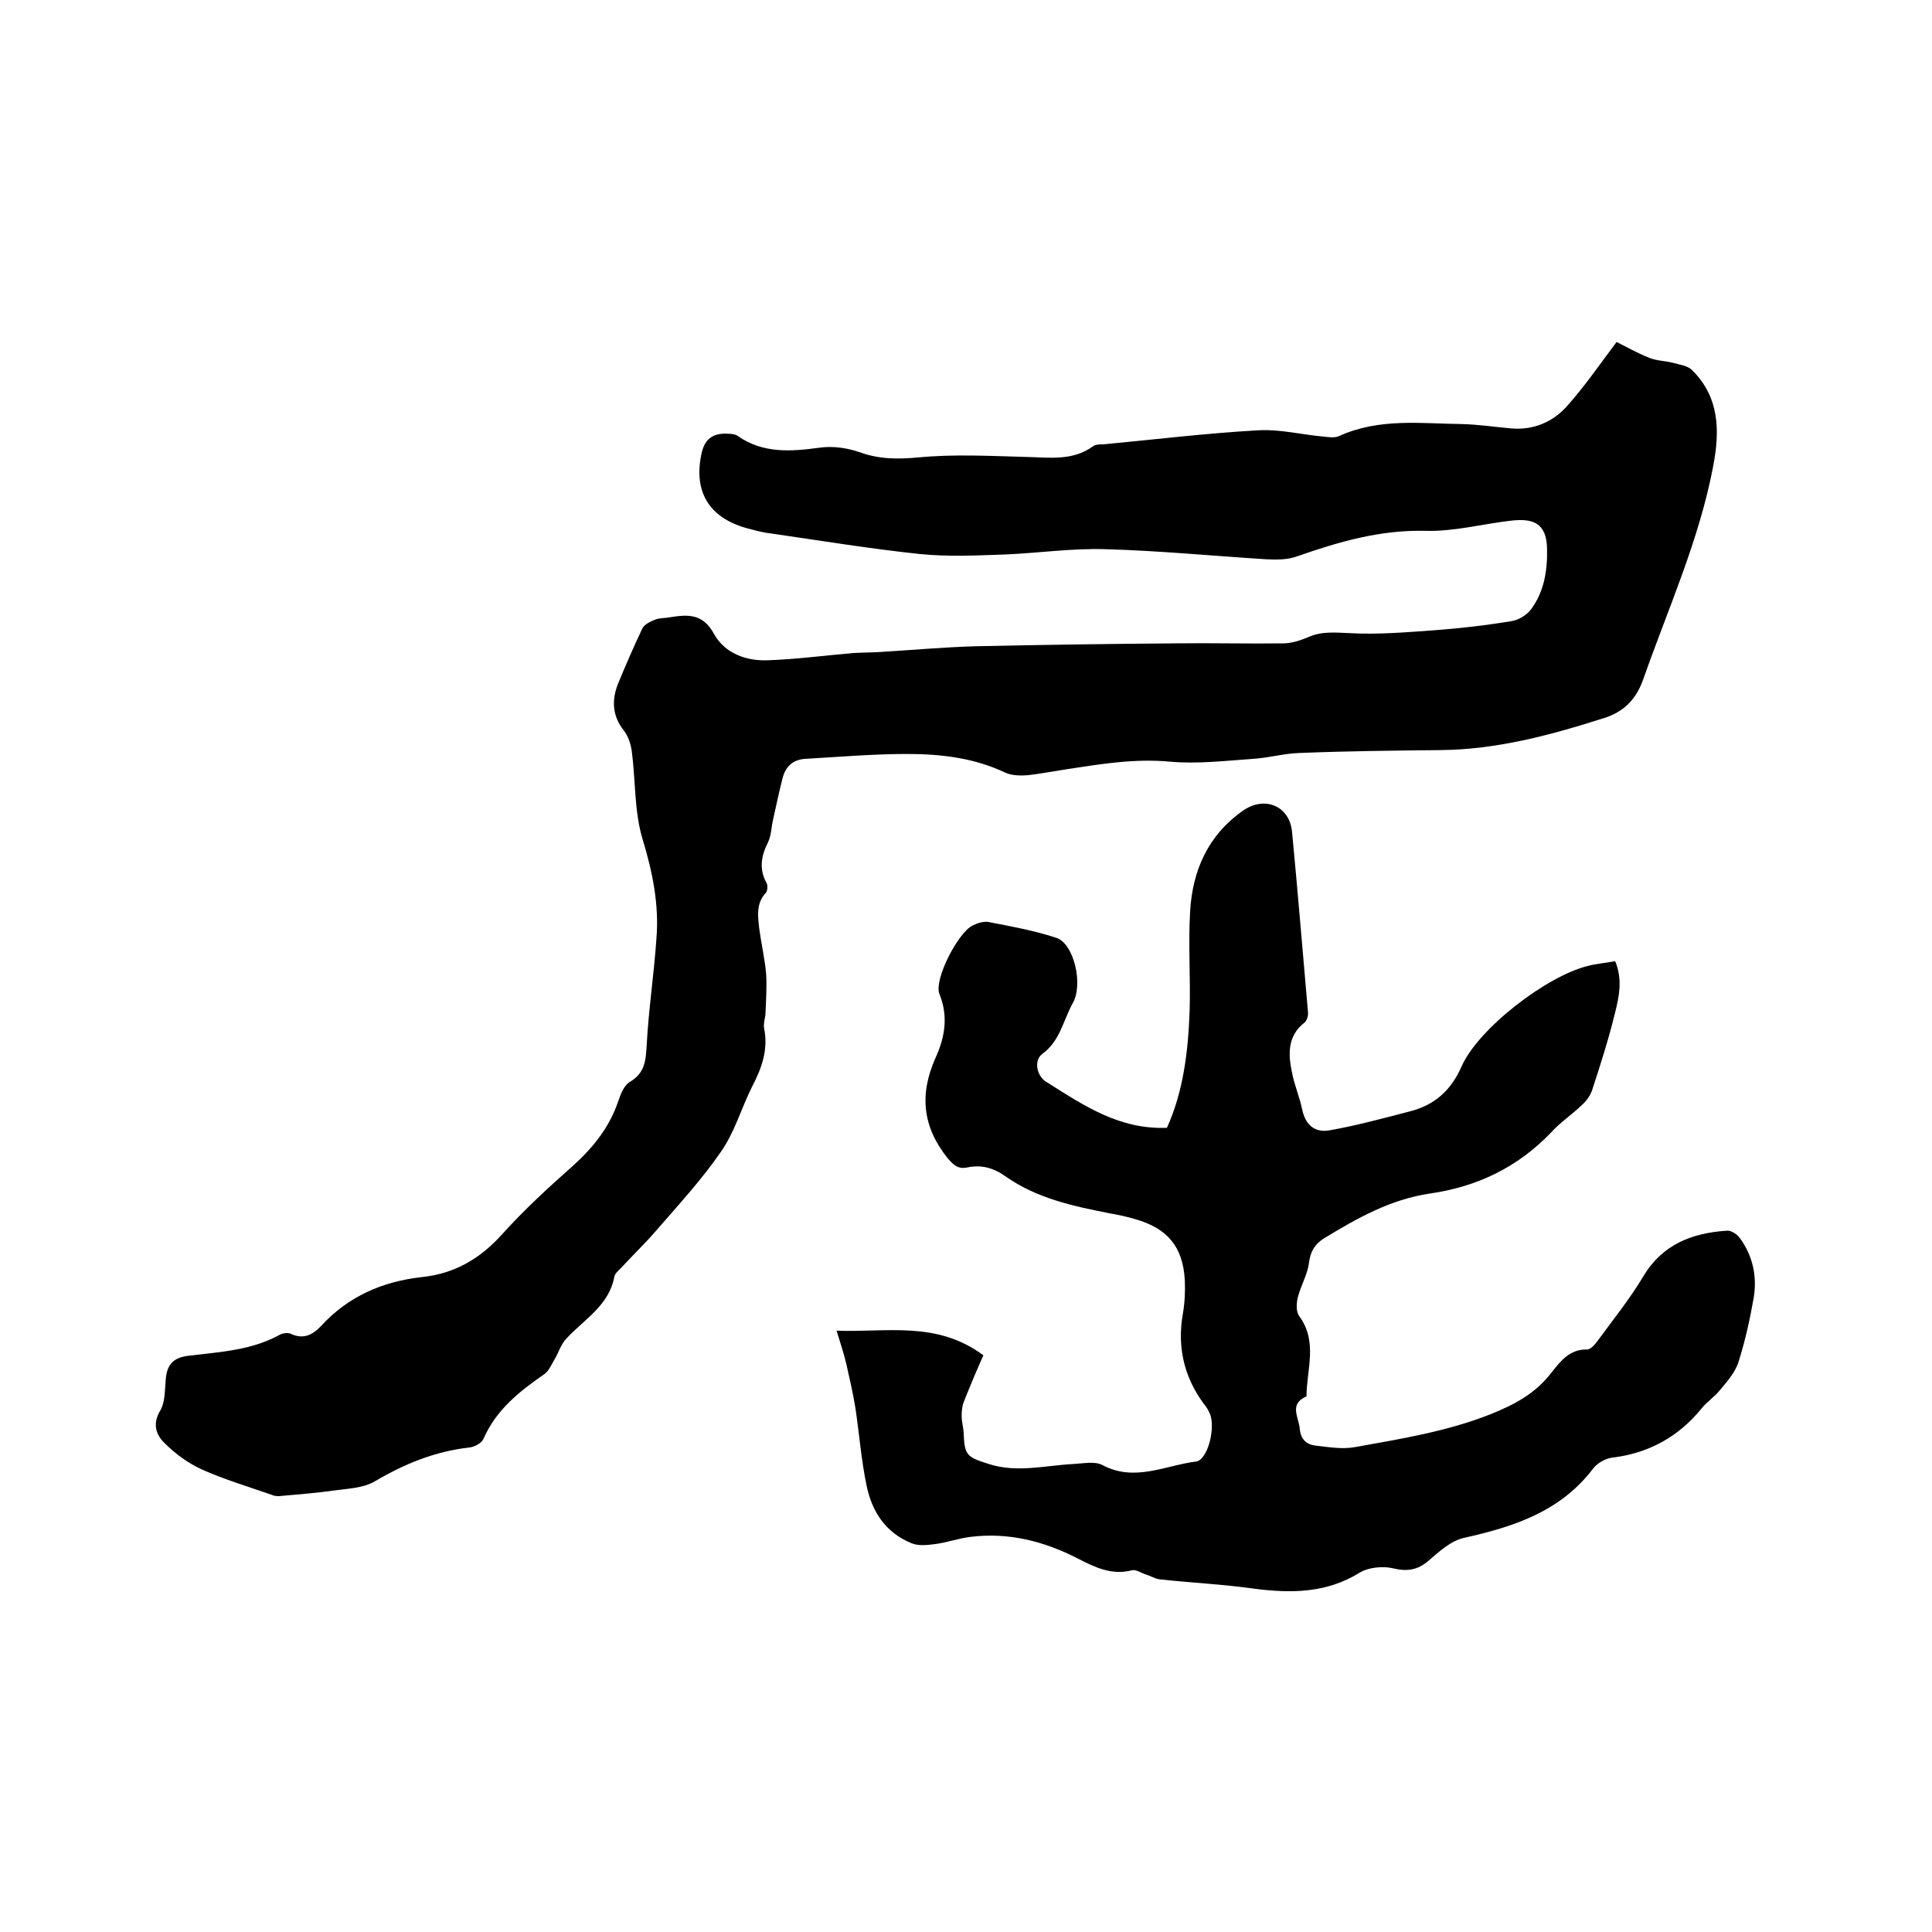 <svg enable-background="new 0 0 400 400" viewBox="0 0 400 400" xmlns="http://www.w3.org/2000/svg"><path d="m334.7 70.8c2 1 4.3 2.3 6.8 3.3 1.5.6 3.2.6 4.8 1 1.4.4 3.2.6 4.1 1.6 5.6 5.6 5.7 12.5 4.3 19.8-2.9 15.3-9.3 29.4-14.4 43.9-1.5 4.4-4.1 7-8.3 8.3-11 3.5-22.1 6.5-33.8 6.6-9.7.1-19.5.2-29.2.6-3.2.1-6.3 1-9.4 1.2-5.8.4-11.6 1.1-17.3.6-7.4-.7-14.5.5-21.7 1.6-2.6.4-5.2.9-7.8 1.2-1.5.1-3.2.1-4.6-.5-6.5-3.1-13.4-3.9-20.4-3.9s-13.9.6-20.9 1c-2.7.1-4.3 1.6-4.9 4.1-.7 2.8-1.3 5.5-1.9 8.3-.4 1.6-.4 3.5-1.1 4.9-1.4 2.8-1.9 5.5-.3 8.4.3.5.2 1.6-.1 2-2.1 2.2-1.7 4.9-1.4 7.5.4 3 1.1 6 1.4 9.1.2 2.7 0 5.4-.1 8.1 0 1.2-.5 2.4-.3 3.4.9 4.4-.5 8.3-2.5 12.1-2.2 4.4-3.6 9.4-6.4 13.4-3.9 5.7-8.7 10.9-13.2 16.1-2.4 2.8-5.1 5.4-7.6 8.1-.5.5-1.2 1.1-1.3 1.7-1.1 6-6.2 8.8-9.9 12.8-1.1 1.1-1.6 2.8-2.4 4.2-.7 1.1-1.2 2.5-2.2 3.2-5.2 3.6-10 7.4-12.6 13.4-.4.9-1.9 1.7-3 1.8-7.1.8-13.4 3.4-19.5 7-2.4 1.4-5.6 1.5-8.5 1.9-3.6.5-7.2.8-10.7 1.1-.7.1-1.5.1-2.1-.2-4.9-1.7-9.9-3.2-14.6-5.3-2.8-1.3-5.4-3.2-7.6-5.4-1.8-1.7-2.6-4-.9-6.8 1-1.7.9-4.1 1.1-6.2.2-3 1.3-4.7 4.7-5.1 6.5-.8 13.1-1.1 19-4.4.6-.3 1.5-.4 2.1-.2 2.7 1.3 4.6.3 6.4-1.6 5.6-6.1 12.7-9.2 20.9-10.1 6.7-.7 12-3.8 16.5-8.8 4.6-5.1 9.7-9.8 14.8-14.3 4.2-3.8 7.5-8 9.3-13.3.5-1.5 1.2-3.3 2.4-4 3.2-1.9 3.3-4.5 3.5-7.8.4-7.3 1.5-14.5 2-21.8.6-7.1-.8-13.9-2.9-20.8-1.7-5.7-1.4-12.1-2.2-18.1-.2-1.4-.7-3-1.6-4.2-2.4-3-2.6-6.2-1.3-9.6 1.6-3.9 3.3-7.8 5.1-11.6.4-.8 1.6-1.4 2.6-1.8s2.1-.3 3.1-.5c3.7-.6 6.8-.8 9.1 3.4 2.2 4 6.6 5.7 11.2 5.5 5.9-.2 11.8-1 17.7-1.5 1.8-.1 3.5-.1 5.3-.2 6.6-.4 13.3-1 19.9-1.2 13.9-.3 27.7-.5 41.6-.6 7.4-.1 14.8.1 22.2 0 1.7 0 3.5-.6 5.2-1.3 2.9-1.3 5.8-.9 8.9-.8 5.6.3 11.3-.2 17-.6 5.4-.4 10.7-1 16.1-1.9 1.5-.2 3.3-1.3 4.2-2.6 2.6-3.6 3.3-7.9 3.2-12.4-.1-5.5-3.1-6.3-7.5-5.8-6 .7-11.9 2.3-17.8 2.1-9.4-.2-17.9 2.3-26.5 5.3-1.9.7-4.2.7-6.2.6-11.2-.7-22.4-1.8-33.6-2.1-6.8-.2-13.7.8-20.6 1.1-5.9.2-11.8.5-17.7-.1-10.4-1.1-20.7-2.8-31.1-4.3-1.7-.2-3.3-.7-4.9-1.1-7.6-2.2-10.8-7.5-9.2-15.2.6-3.1 2.3-4.5 5.5-4.3.7 0 1.6.1 2.1.5 5.2 3.6 10.9 3.2 16.8 2.4 2.7-.4 5.7 0 8.3.9 4.1 1.5 8 1.5 12.3 1.1 7.3-.7 14.7-.3 22.1-.1 4.9.1 9.7.9 14-2.2.5-.4 1.4-.4 2.1-.4 10.6-1 21.3-2.3 31.9-2.9 4.6-.3 9.2.9 13.8 1.3 1 .1 2.2.3 3.1-.1 8.3-3.8 17-2.6 25.6-2.5 3.4.1 6.7.6 10.1.9 4.7.4 8.7-1.4 11.6-4.7 3.5-3.9 6.6-8.4 10.2-13.2z"/><path d="m241.6 233.5c3.4-7.5 4.4-15.8 4.7-24.2.2-6.9-.3-13.8.1-20.6.5-8.5 3.7-15.8 11-20.9 4.5-3.1 9.6-.9 10.1 4.4 1.2 12.4 2.2 24.9 3.3 37.3.1.7-.2 1.8-.7 2.2-3.6 2.8-3.4 6.6-2.6 10.4.5 2.6 1.6 5.1 2.1 7.6.7 3.3 2.7 4.9 5.8 4.3 5.6-1 11.1-2.5 16.5-3.9 5.1-1.3 8.5-4.3 10.7-9.3 3.5-7.9 17.6-18.7 26.1-20.8 1.8-.5 3.7-.6 5.7-1 1.6 3.8.8 7.5-.1 11-1.3 5.3-3 10.6-4.7 15.8-.4 1.1-1.2 2.2-2.1 3-2.1 2-4.5 3.6-6.4 5.7-6.9 7.2-15.3 11.2-25 12.6-8.2 1.2-15.1 5.1-22 9.3-1.9 1.2-2.8 2.7-3.1 5.1s-1.7 4.7-2.3 7.1c-.3 1.2-.4 3 .3 3.9 3.9 5.3 1.5 11.1 1.5 16.6-3.7 1.6-1.6 4.3-1.4 6.7.2 2.3 1.5 3.3 3.3 3.5 2.7.3 5.5.8 8.2.3 9.4-1.7 18.9-3.2 28-6.8 5-2 9.3-4.3 12.6-8.6 1.9-2.4 3.8-4.9 7.4-4.8.7 0 1.6-1 2.1-1.7 3.2-4.4 6.7-8.7 9.5-13.4 4-6.7 10.1-9 17.3-9.5.9-.1 2.1.7 2.7 1.5 2.7 3.7 3.6 7.9 2.9 12.3-.8 4.6-1.8 9.1-3.2 13.5-.7 2.1-2.3 3.9-3.8 5.7-1.1 1.4-2.7 2.4-3.8 3.8-4.8 5.9-11 9.3-18.6 10.2-1.4.2-3.1 1.2-3.9 2.3-6.8 8.9-16.4 12-26.7 14.3-2.7.6-5.1 2.8-7.3 4.7-2.3 2-4.5 2.3-7.4 1.6-2.1-.5-5.1-.2-6.9.9-6.9 4.3-14.3 4.3-22 3.3-6.4-.9-12.8-1.2-19.3-1.9-1-.1-1.9-.7-2.9-1s-2.1-1.1-2.9-.9c-4.2 1.1-7.7-.6-11.2-2.4-7-3.6-14.4-5.5-22.3-4.5-2.5.3-4.9 1.2-7.4 1.5-1.6.2-3.4.4-4.8-.2-5.4-2.2-8.2-6.6-9.3-12-1.1-5.3-1.5-10.7-2.3-16-.5-3.1-1.2-6.1-1.9-9.2-.5-2.1-1.2-4.2-2-6.8 10.4.4 20.7-2.1 30.4 5.1-1.3 2.9-2.7 6.2-4 9.5-.4.9-.5 2-.5 3.1 0 1 .3 2.1.4 3.2.2 4.9.5 5.2 5.2 6.7 5.9 1.9 11.7.3 17.6 0 2-.1 4.3-.6 5.9.2 6.7 3.6 13 .1 19.4-.7 2.5-.3 4.2-7.3 2.8-10.1-.3-.7-.7-1.3-1.2-1.9-4.1-5.6-5.5-11.8-4.3-18.6.4-2.3.5-4.6.4-7-.4-6.9-3.6-10.7-10.3-12.6-1.7-.5-3.5-.9-5.3-1.2-7.6-1.5-15.1-3.1-21.6-7.7-2.4-1.7-4.9-2.4-7.8-1.8-1.9.4-2.8-.4-4.1-1.9-5.2-6.5-5.9-13.2-2.5-20.8 1.9-4.2 2.7-8.5.8-13.2-1.2-3 3.9-12.8 6.9-14.2 1-.5 2.3-.9 3.3-.7 4.7.9 9.6 1.8 14.1 3.3 3.6 1.3 5.5 9.7 3.3 13.5-2 3.6-2.6 7.8-6.3 10.5-1.9 1.4-1.1 4.8 1 5.9 7.6 4.8 15 9.8 24.8 9.4z"/></svg>